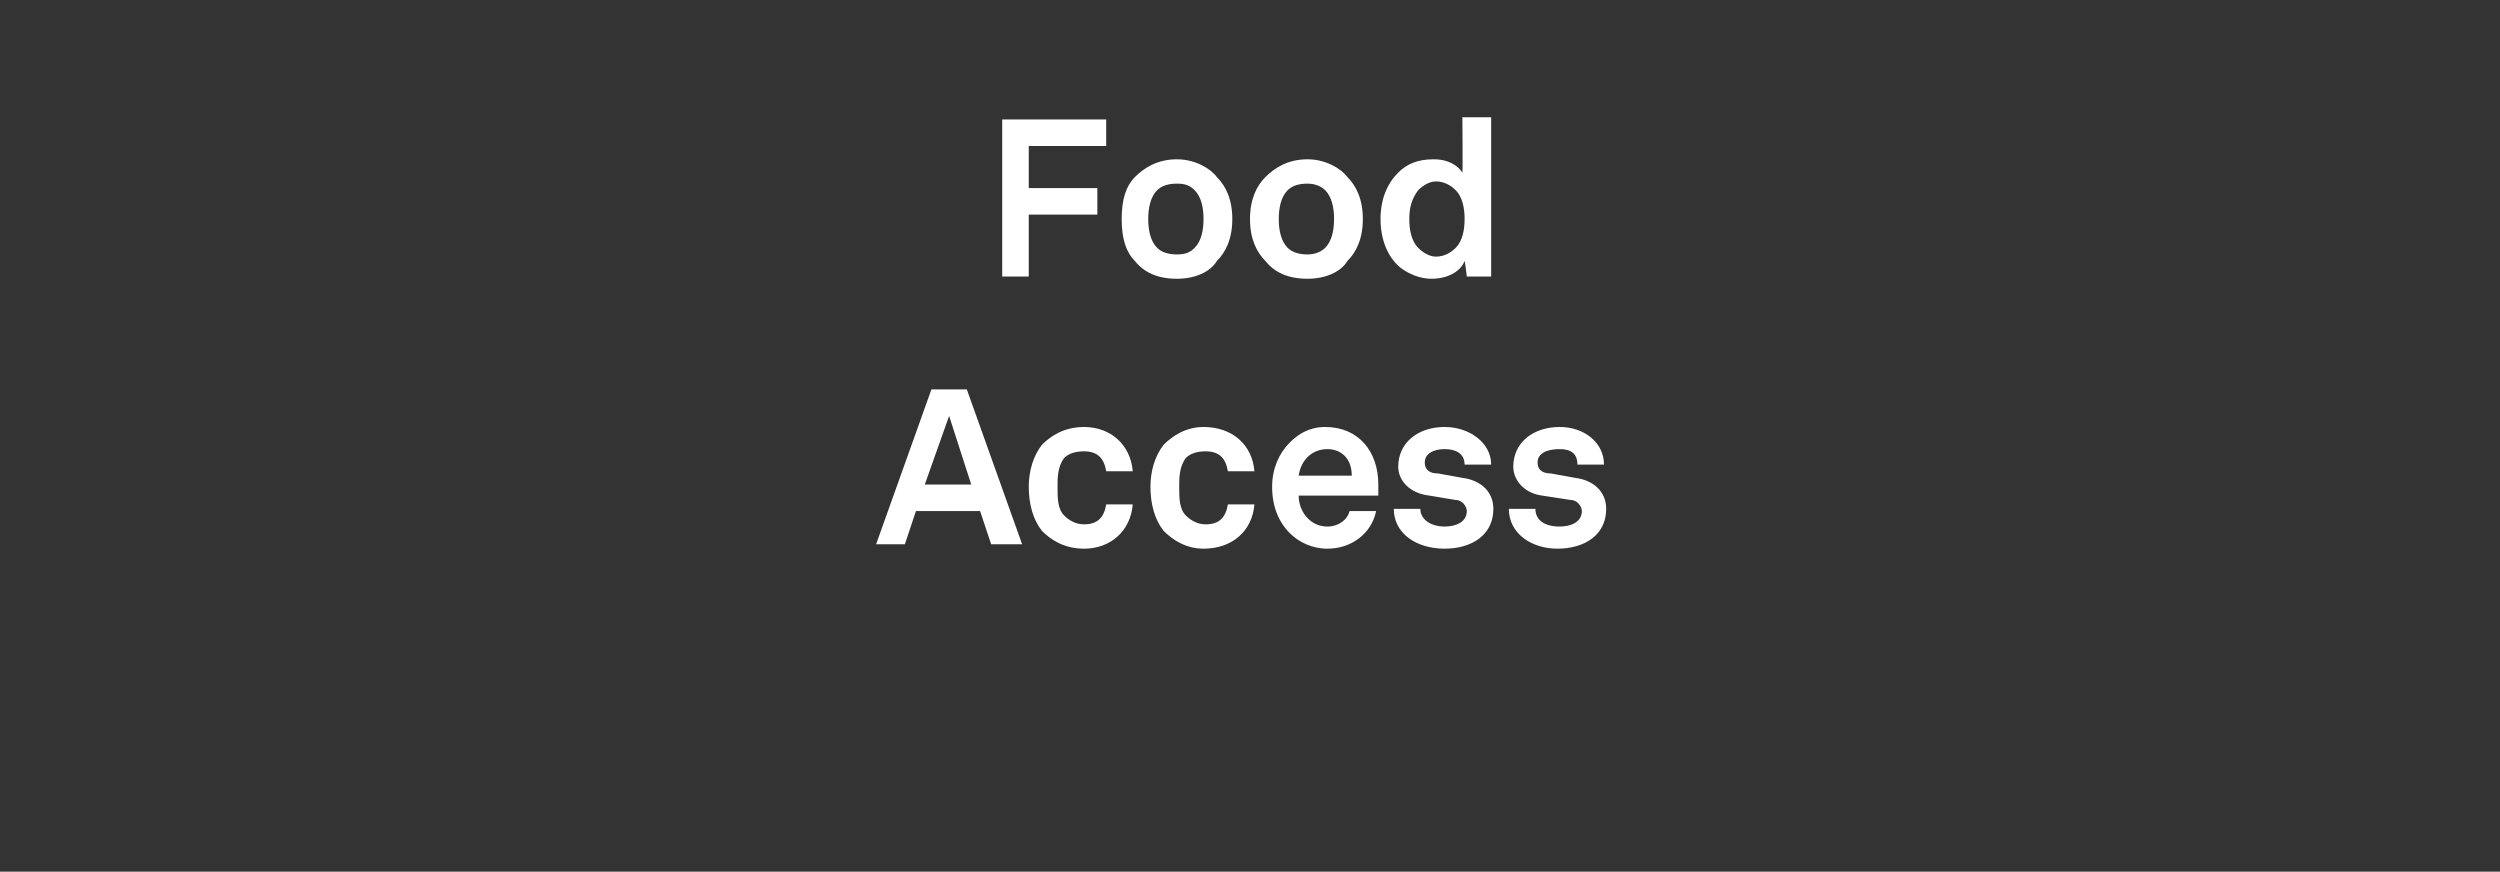 <?xml version="1.0" standalone="no"?><!DOCTYPE svg PUBLIC "-//W3C//DTD SVG 1.1//EN" "http://www.w3.org/Graphics/SVG/1.1/DTD/svg11.dtd"><svg xmlns="http://www.w3.org/2000/svg" version="1.1" width="113px" height="39.4px" viewBox="0 -3 113 39.4" style="top:-3px"><rect x="0" y="-3" width="113" height="39.4" fill="#333333" stroke="none"/><desc>Food Access</desc><defs/><g id="Polygon24869"><path d="m44.3 20.1l-2.9 0l-.5 1.5l-1.3 0l2.5-7l1.6 0l2.5 7l-1.4 0l-.5-1.5zm-.4-1.2l-1-3.1l-1.1 3.1l2.1 0zm3.2 2.1c-.4-.5-.6-1.2-.6-2c0-.7.2-1.4.6-1.9c.4-.4 1-.8 1.9-.8c1.2 0 2.1.8 2.2 2c0 0-1.2 0-1.2 0c-.1-.6-.4-.9-1-.9c-.4 0-.7.1-.9.3c-.3.4-.3.9-.3 1.3c0 .5 0 1 .3 1.3c.2.2.5.4.9.4c.6 0 .9-.3 1-.9c0 0 1.2 0 1.2 0c-.1 1.2-1 2-2.2 2c-.9 0-1.5-.4-1.9-.8zm5.5 0c-.4-.5-.6-1.2-.6-2c0-.7.2-1.4.6-1.9c.4-.4 1-.8 1.8-.8c1.3 0 2.2.8 2.3 2c0 0-1.2 0-1.2 0c-.1-.6-.4-.9-1-.9c-.4 0-.7.1-.9.3c-.3.4-.3.9-.3 1.3c0 .5 0 1 .3 1.3c.2.2.5.4.9.4c.6 0 .9-.3 1-.9c0 0 1.2 0 1.2 0c-.1 1.2-1 2-2.3 2c-.8 0-1.4-.4-1.8-.8zm5.7.1c-.5-.5-.8-1.2-.8-2.1c0-.8.3-1.5.8-2c.4-.4.9-.7 1.6-.7c1.5 0 2.4 1.1 2.4 2.6c0 .2 0 .4 0 .5c0 0-3.6 0-3.6 0c0 .7.5 1.4 1.3 1.4c.5 0 .9-.3 1-.7c0 0 1.2 0 1.2 0c-.2 1-1.1 1.7-2.2 1.7c-.7 0-1.3-.3-1.7-.7zm2.8-2.6c0-.8-.5-1.2-1.1-1.2c-.7 0-1.2.5-1.3 1.2c0 0 2.4 0 2.4 0zm4.2 3.3c-1.3 0-2.3-.7-2.3-1.8c0 0 1.2 0 1.2 0c0 .5.5.8 1.1.8c.5 0 1-.2 1-.7c0-.2-.2-.5-.5-.5c0 0-1.2-.2-1.2-.2c-.9-.1-1.4-.7-1.4-1.3c0-1.1.9-1.8 2.1-1.8c1.1 0 2.1.7 2.1 1.7c0 0-1.2 0-1.2 0c0-.5-.4-.7-.9-.7c-.5 0-.9.2-.9.6c0 .4.3.5.6.5c0 0 1.1.2 1.1.2c.8.1 1.4.6 1.4 1.4c0 1.2-1 1.8-2.2 1.8c0 0 0 0 0 0zm5.1 0c-1.2 0-2.2-.7-2.2-1.8c0 0 1.2 0 1.2 0c0 .5.4.8 1.1.8c.5 0 1-.2 1-.7c0-.2-.2-.5-.5-.5c0 0-1.3-.2-1.3-.2c-.8-.1-1.3-.7-1.3-1.3c0-1.1.9-1.8 2.1-1.8c1.1 0 2 .7 2 1.7c0 0-1.2 0-1.2 0c0-.5-.3-.7-.8-.7c-.6 0-1 .2-1 .6c0 .4.3.5.6.5c0 0 1.1.2 1.1.2c.8.1 1.4.6 1.4 1.4c0 1.2-1 1.8-2.2 1.8c0 0 0 0 0 0z" stroke="none" fill="#fff"/></g><g id="Polygon24868"><path d="m50 2.4l0 1.2l-3.5 0l0 1.9l3.1 0l0 1.2l-3.1 0l0 2.8l-1.2 0l0-7.1l4.7 0zm1.3 6.4c-.4-.4-.6-1-.6-1.9c0-.9.2-1.5.6-1.9c.4-.4 1-.8 1.9-.8c.8 0 1.5.4 1.8.8c.4.4.7 1 .7 1.9c0 .9-.3 1.5-.7 1.9c-.3.5-1 .8-1.8.8c-.9 0-1.5-.3-1.9-.8zm2.7-.6c.3-.3.4-.8.4-1.3c0-.5-.1-1-.4-1.3c-.2-.2-.4-.3-.8-.3c-.4 0-.7.1-.9.3c-.3.3-.4.8-.4 1.3c0 .5.1 1 .4 1.3c.2.2.5.3.9.3c.4 0 .6-.1.8-.3zm3.2.6c-.4-.4-.7-1-.7-1.9c0-.9.3-1.5.7-1.9c.4-.4 1-.8 1.9-.8c.8 0 1.5.4 1.8.8c.4.4.7 1 .7 1.9c0 .9-.3 1.5-.7 1.9c-.3.5-1 .8-1.8.8c-.9 0-1.5-.3-1.9-.8zm2.7-.6c.3-.3.4-.8.4-1.3c0-.5-.1-1-.4-1.3c-.2-.2-.5-.3-.8-.3c-.4 0-.7.1-.9.3c-.3.3-.4.8-.4 1.3c0 .5.1 1 .4 1.3c.2.2.5.3.9.3c.3 0 .6-.1.8-.3zm3.4.9c-.6-.5-.9-1.3-.9-2.2c0-.9.3-1.6.8-2.1c.4-.4.9-.6 1.6-.6c.7 0 1.1.3 1.3.6c.02.02 0-2.5 0-2.5l1.3 0l0 7.2l-1.1 0c0 0-.09-.75-.1-.7c-.2.5-.8.8-1.5.8c-.5 0-1-.2-1.4-.5zm2.5-.9c.3-.3.4-.8.4-1.3c0-.5-.1-1-.4-1.3c-.2-.2-.5-.4-.9-.4c-.3 0-.6.2-.8.4c-.3.4-.4.8-.4 1.3c0 .5.1 1 .4 1.3c.2.2.5.4.8.4c.4 0 .7-.2.9-.4z" stroke="none" fill="#fff"/></g></svg>